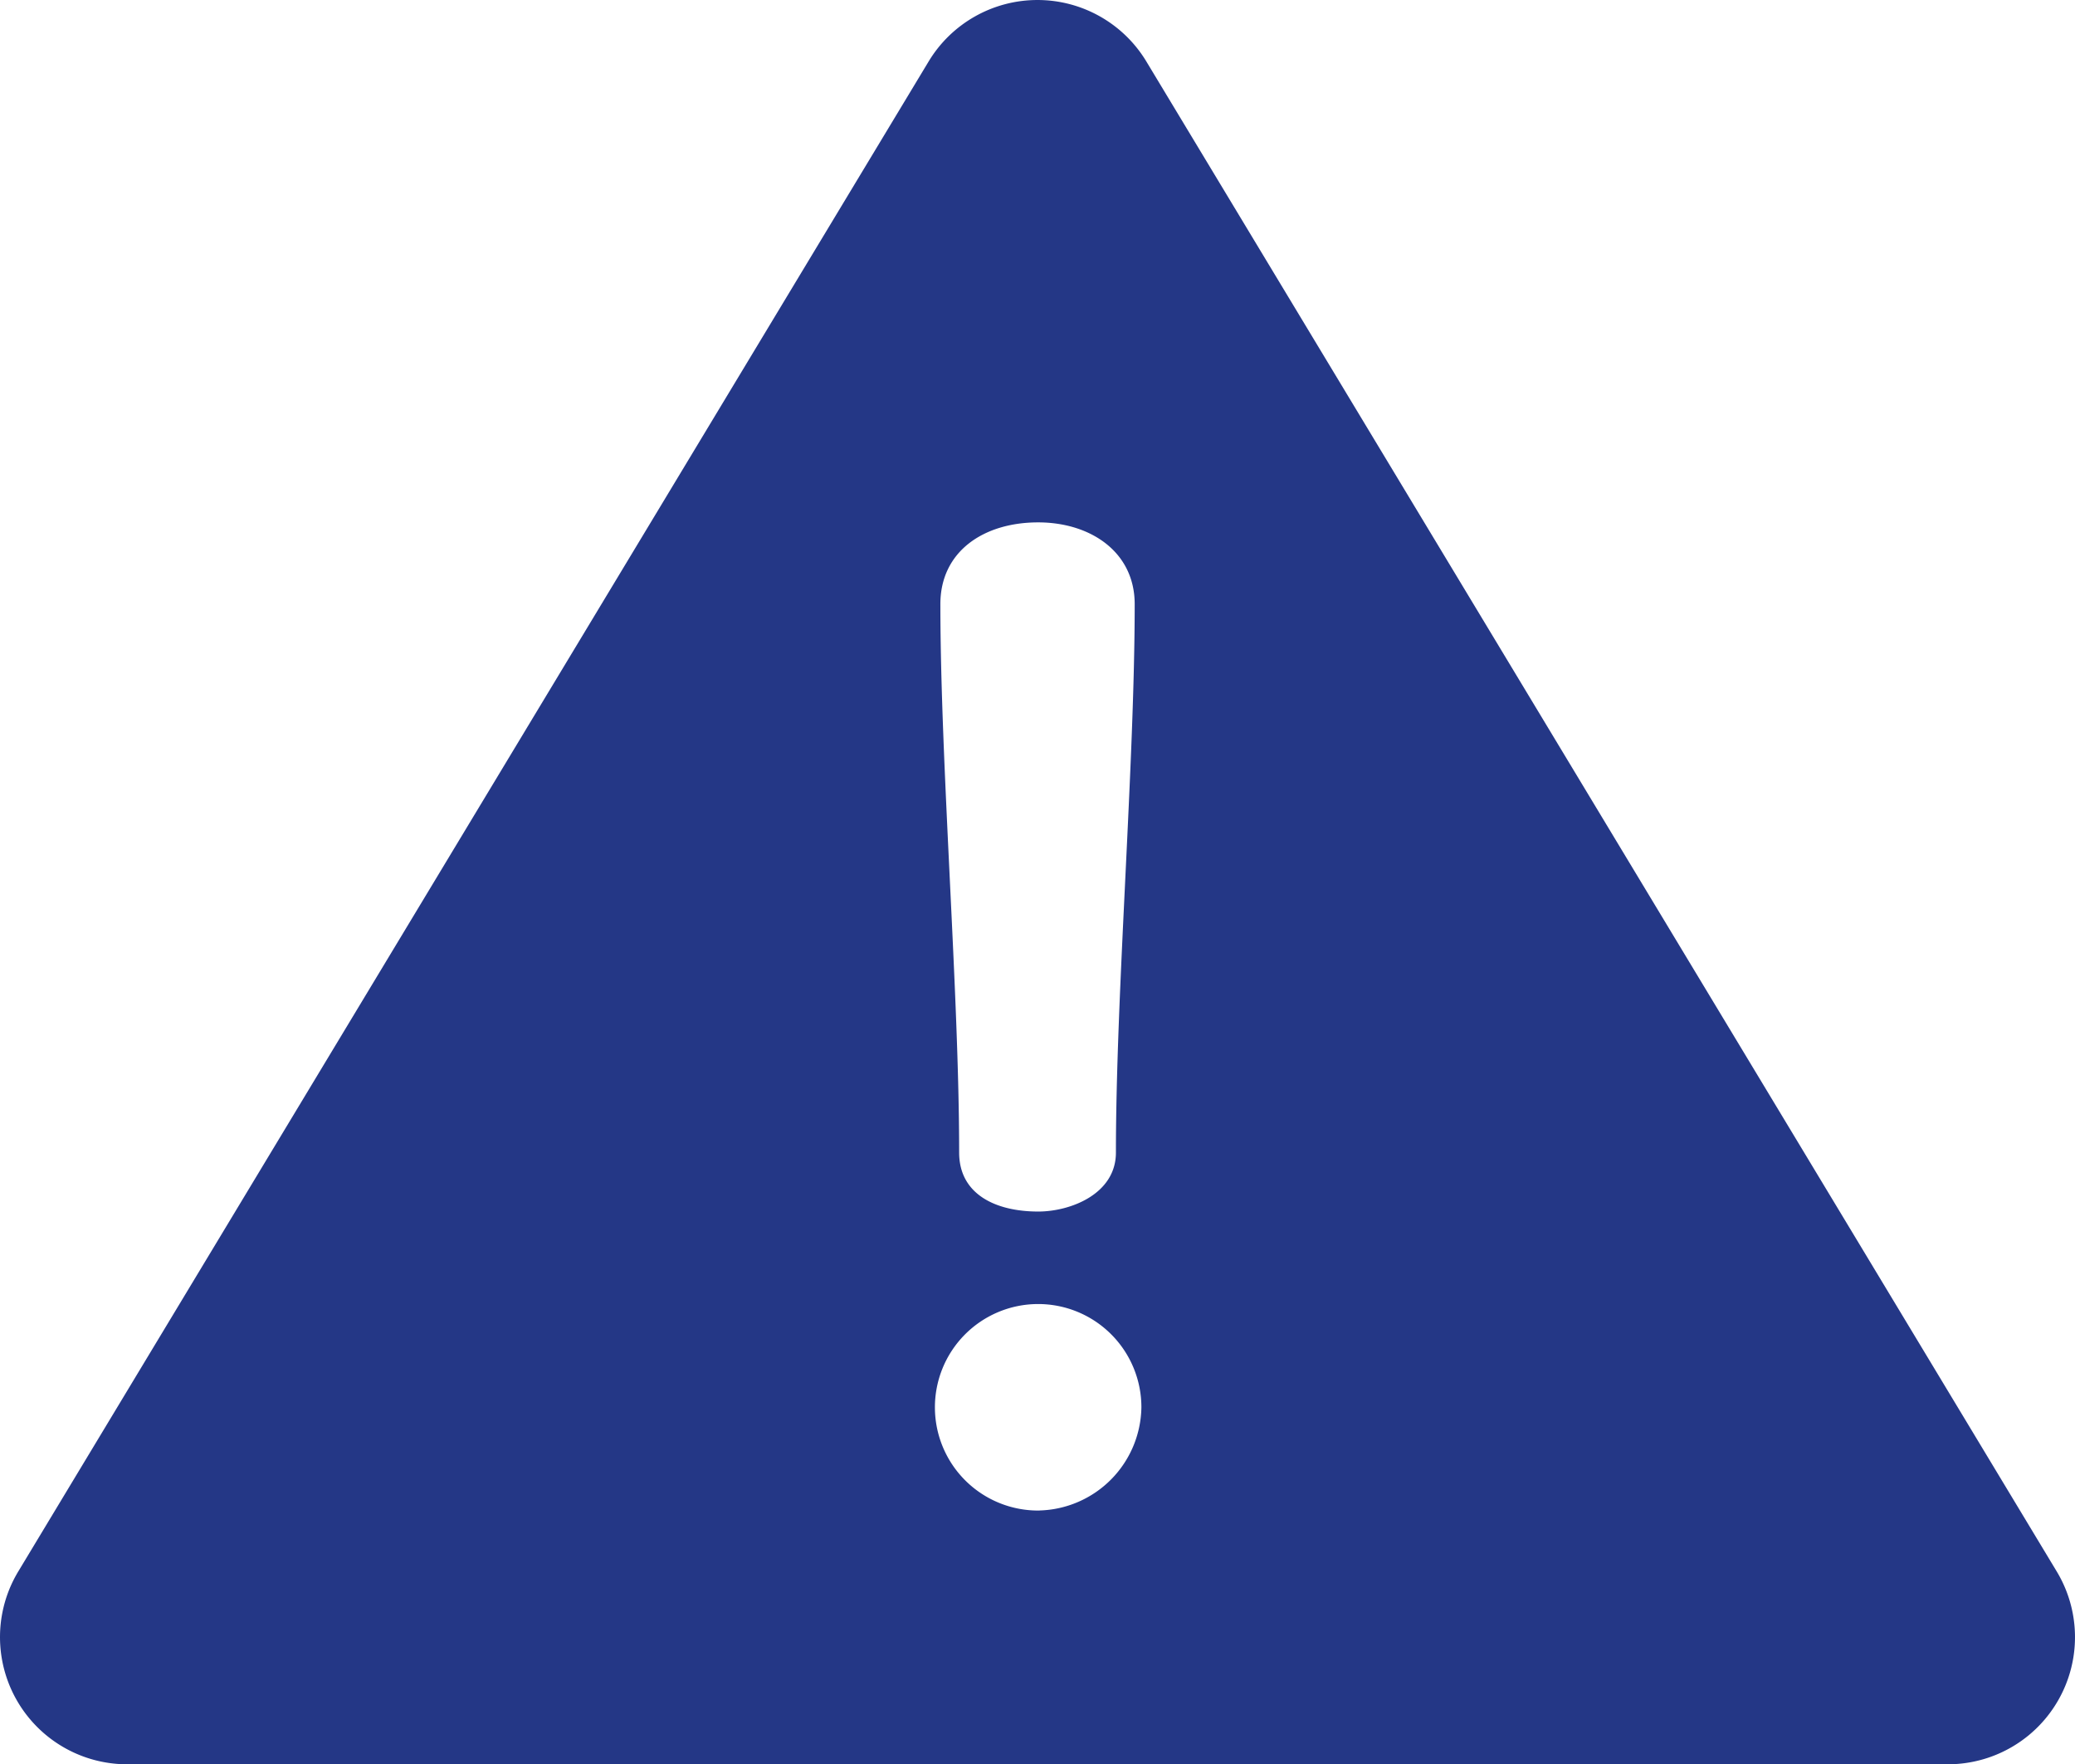 <svg xmlns="http://www.w3.org/2000/svg" width="93.499" height="79.487" viewBox="0 0 93.499 79.487">
  <defs>
    <style>
      .cls-1 {
        fill: #243786;
      }
    </style>
  </defs>
  <g transform="translate(0 -38.365)">
    <g transform="translate(0 38.365)">
      <path class="cls-1" d="M92.676,109.165,51.655,41.136a5.729,5.729,0,0,0-9.812,0L.823,109.165a5.729,5.729,0,0,0,4.906,8.687H87.77a5.729,5.729,0,0,0,4.906-8.687ZM46.78,61.9c2.356,0,4.349,1.329,4.349,3.685,0,7.188-.846,17.518-.846,24.706,0,1.873-2.054,2.658-3.5,2.658-1.933,0-3.564-.785-3.564-2.658,0-7.188-.846-17.518-.846-24.706C42.371,63.226,44.3,61.9,46.78,61.9Zm.06,44.52a4.652,4.652,0,1,1,4.591-4.651A4.722,4.722,0,0,1,46.84,106.417Z" transform="translate(0 -38.365)"/>
    </g>
  </g>
</svg>

